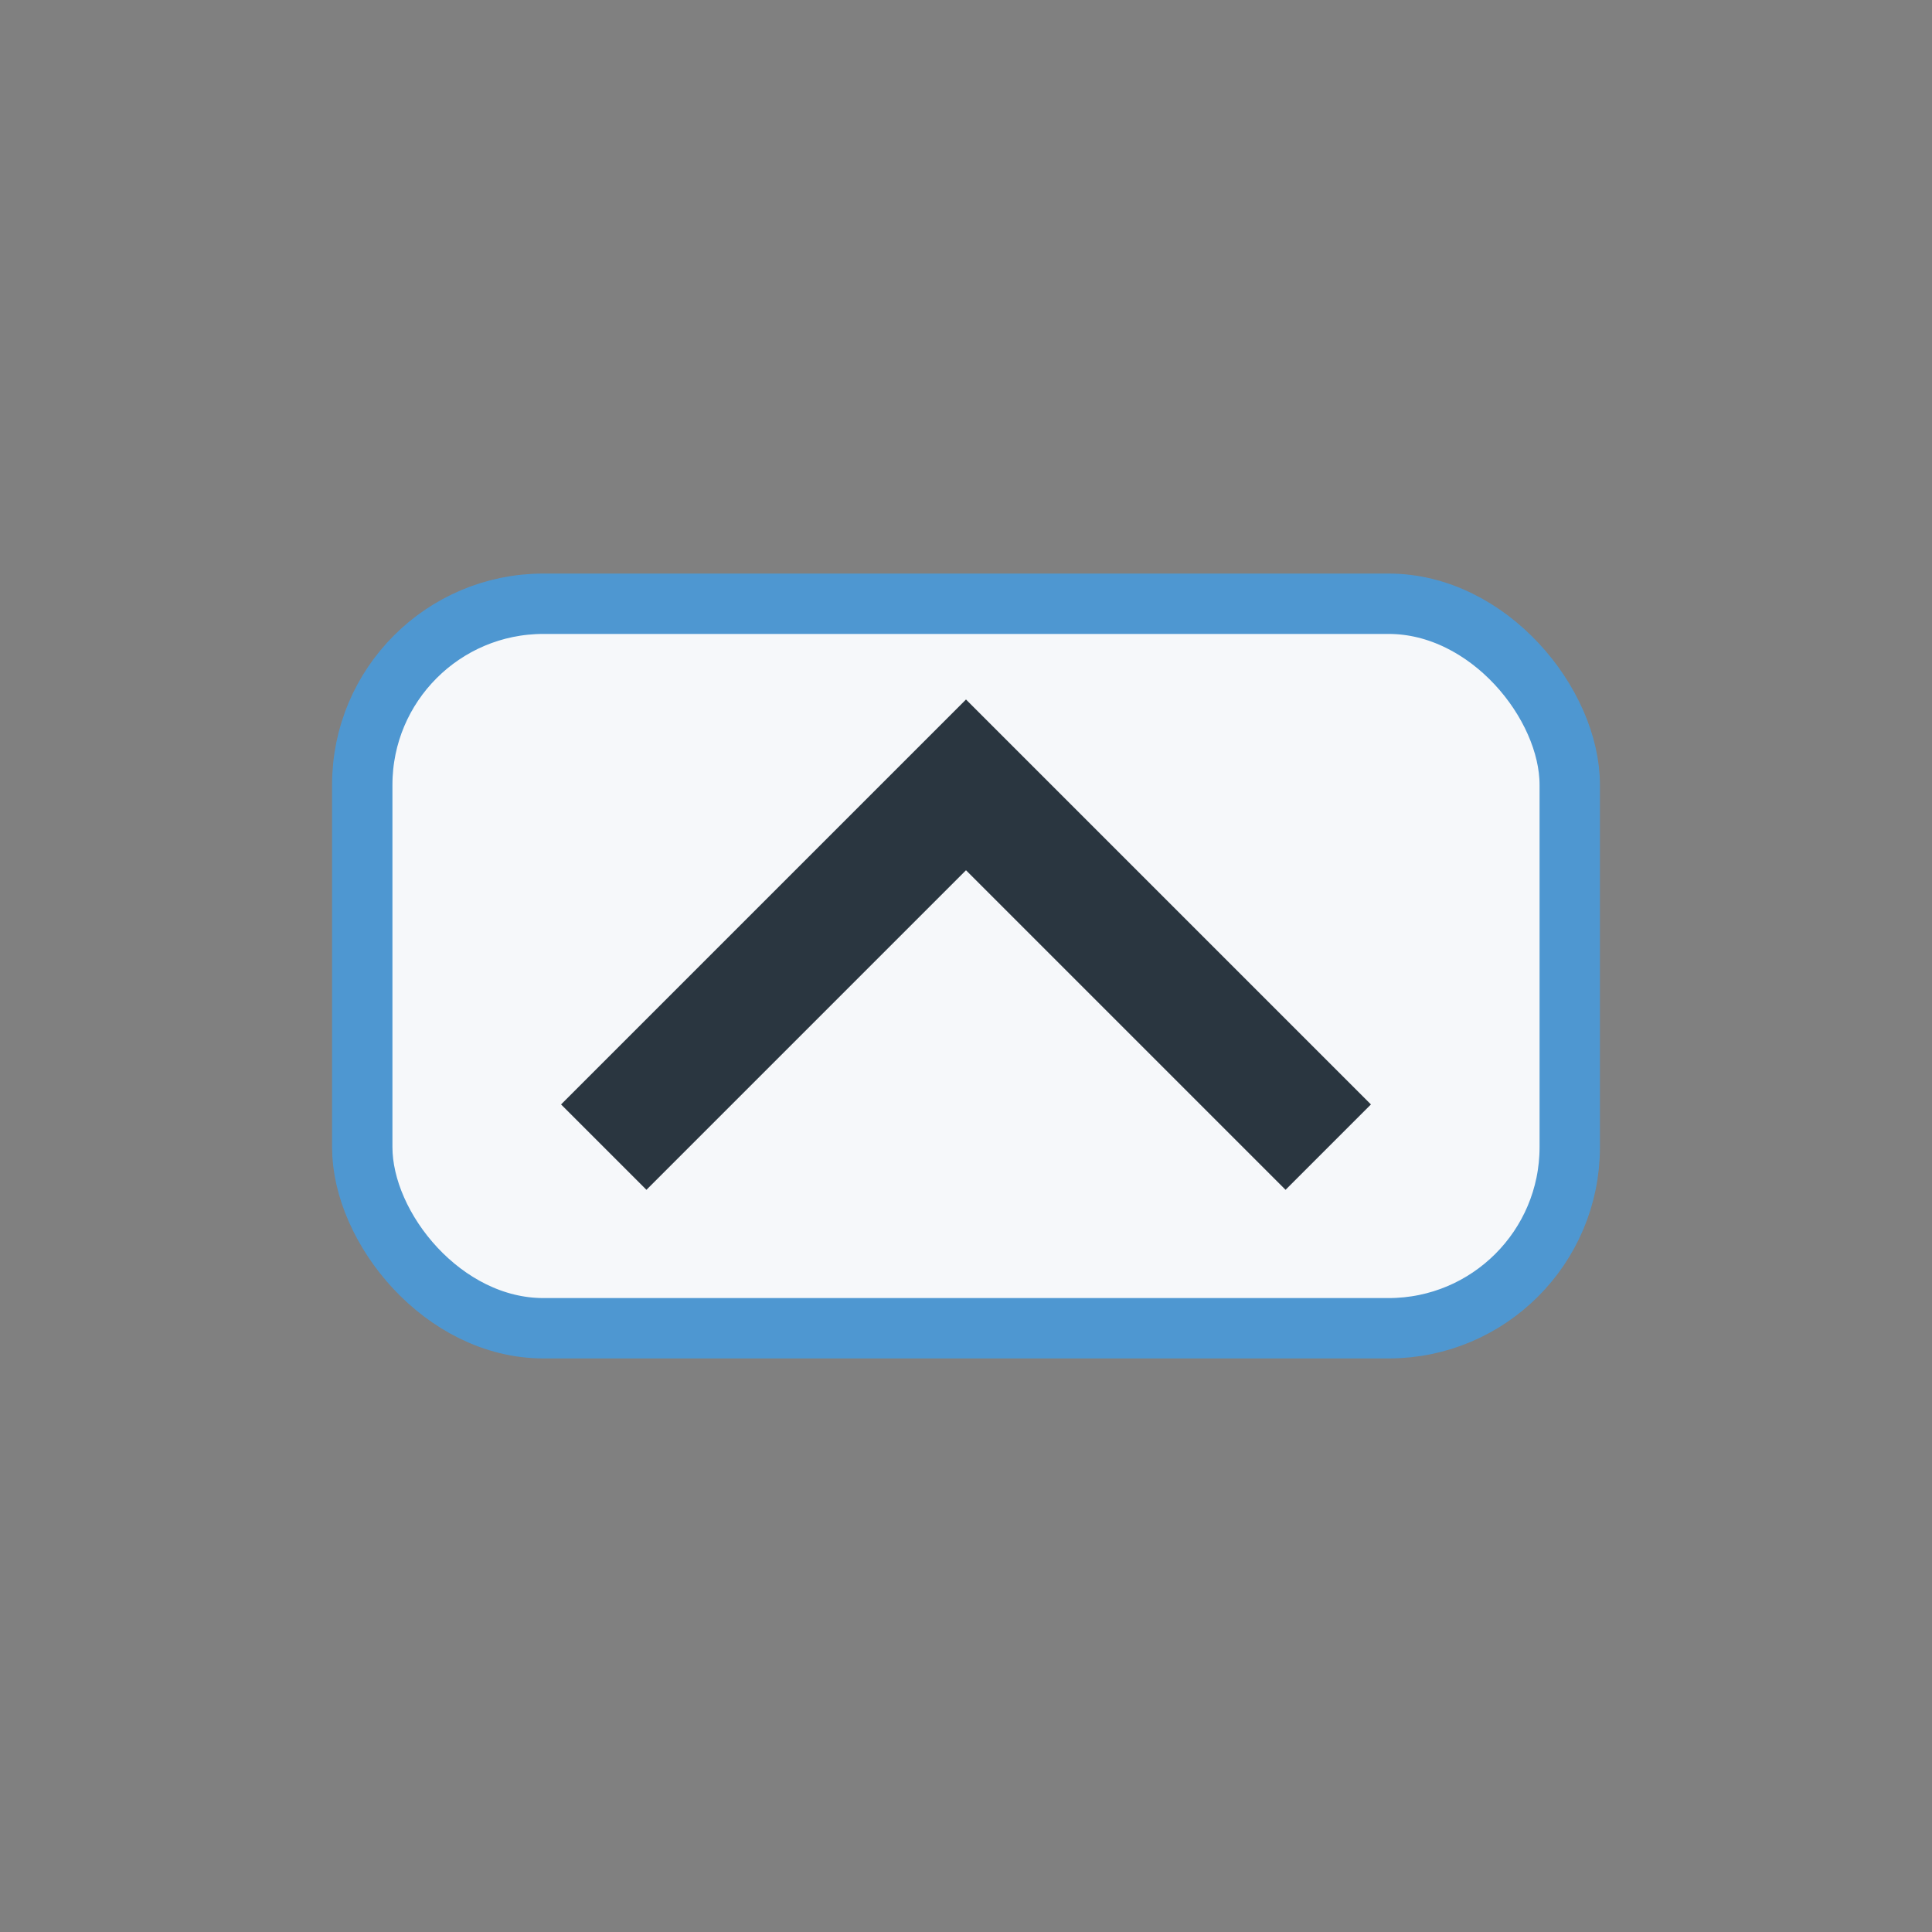 <?xml version="1.0" encoding="UTF-8"?>
<svg xmlns="http://www.w3.org/2000/svg" width="32" height="32" viewBox="0 0 32 32"><rect x="0" y="0" width="32" height="32" fill="#808080" stroke="none"/><rect x="6" y="10" width="20" height="12" rx="3" fill="#F6F8FA" stroke="#4E97D1"/><path d="M10 19l6-6 6 6" stroke="#2A3640" stroke-width="2" fill="none"/></svg>